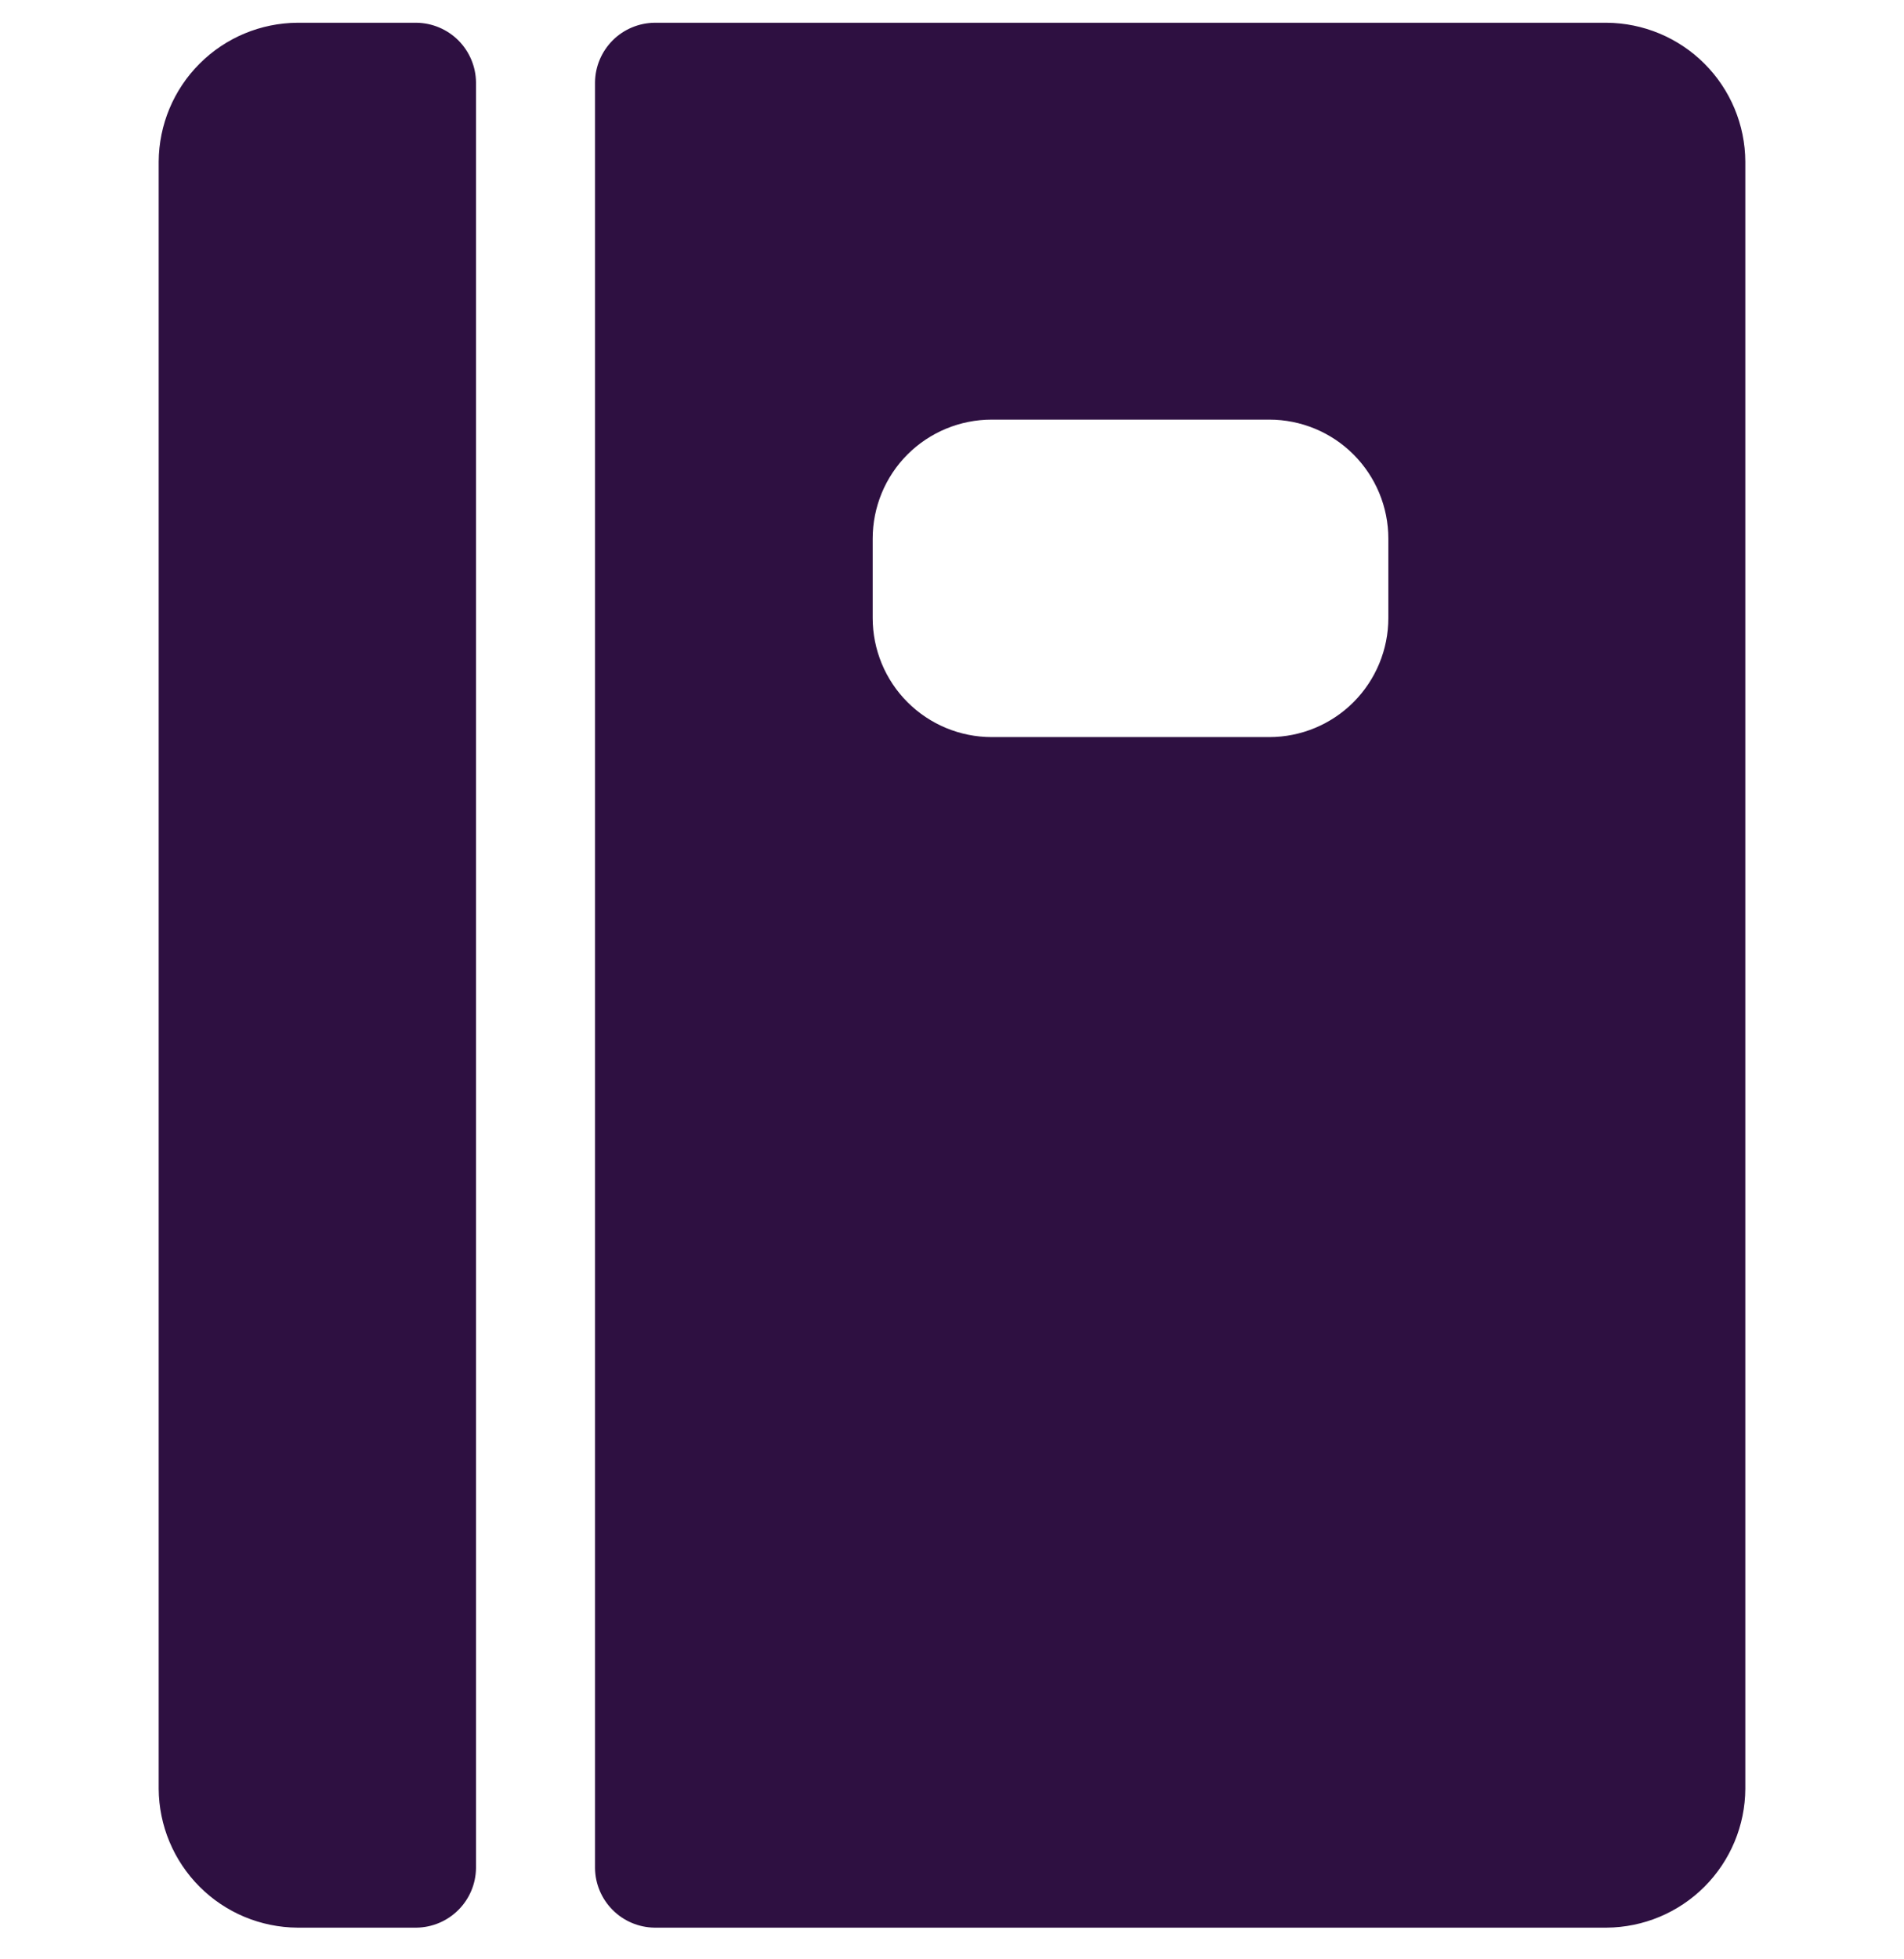<svg width="35" height="36" viewBox="0 0 35 36" fill="none" xmlns="http://www.w3.org/2000/svg">
<g clip-path="url(#clip0_197_1606)">
<path d="M29.531 0.418H12.031C11.742 0.422 11.466 0.538 11.262 0.742C11.058 0.947 10.941 1.223 10.938 1.512V34.324C10.941 34.613 11.058 34.889 11.262 35.093C11.466 35.298 11.742 35.414 12.031 35.418H29.531C30.207 35.414 30.854 35.144 31.332 34.666C31.809 34.188 32.08 33.541 32.083 32.866V2.97C32.08 2.294 31.809 1.647 31.332 1.17C30.854 0.692 30.207 0.422 29.531 0.418ZM25.521 9.897V11.355C25.521 11.935 25.29 12.492 24.88 12.902C24.47 13.312 23.913 13.543 23.333 13.543H18.229C17.649 13.543 17.093 13.312 16.682 12.902C16.272 12.492 16.042 11.935 16.042 11.355V9.897C16.042 9.317 16.272 8.76 16.682 8.35C17.093 7.94 17.649 7.71 18.229 7.71H23.333C23.913 7.71 24.47 7.94 24.88 8.35C25.29 8.76 25.521 9.317 25.521 9.897Z" fill="#2E1041"/>
<path d="M7.657 0.418H5.469C4.793 0.422 4.146 0.692 3.669 1.17C3.191 1.647 2.921 2.294 2.917 2.97V32.866C2.921 33.541 3.191 34.188 3.669 34.666C4.146 35.144 4.793 35.414 5.469 35.418H7.657C7.945 35.414 8.221 35.298 8.426 35.093C8.63 34.889 8.747 34.613 8.75 34.324V1.512C8.747 1.223 8.63 0.947 8.426 0.742C8.221 0.538 7.945 0.422 7.657 0.418Z" fill="#2E1041"/>
</g>
<defs>
<clipPath id="clip0_197_1606">
<rect width="35" height="35" fill="white" transform="translate(0 0.418)"/>
</clipPath>
</defs>
</svg>
